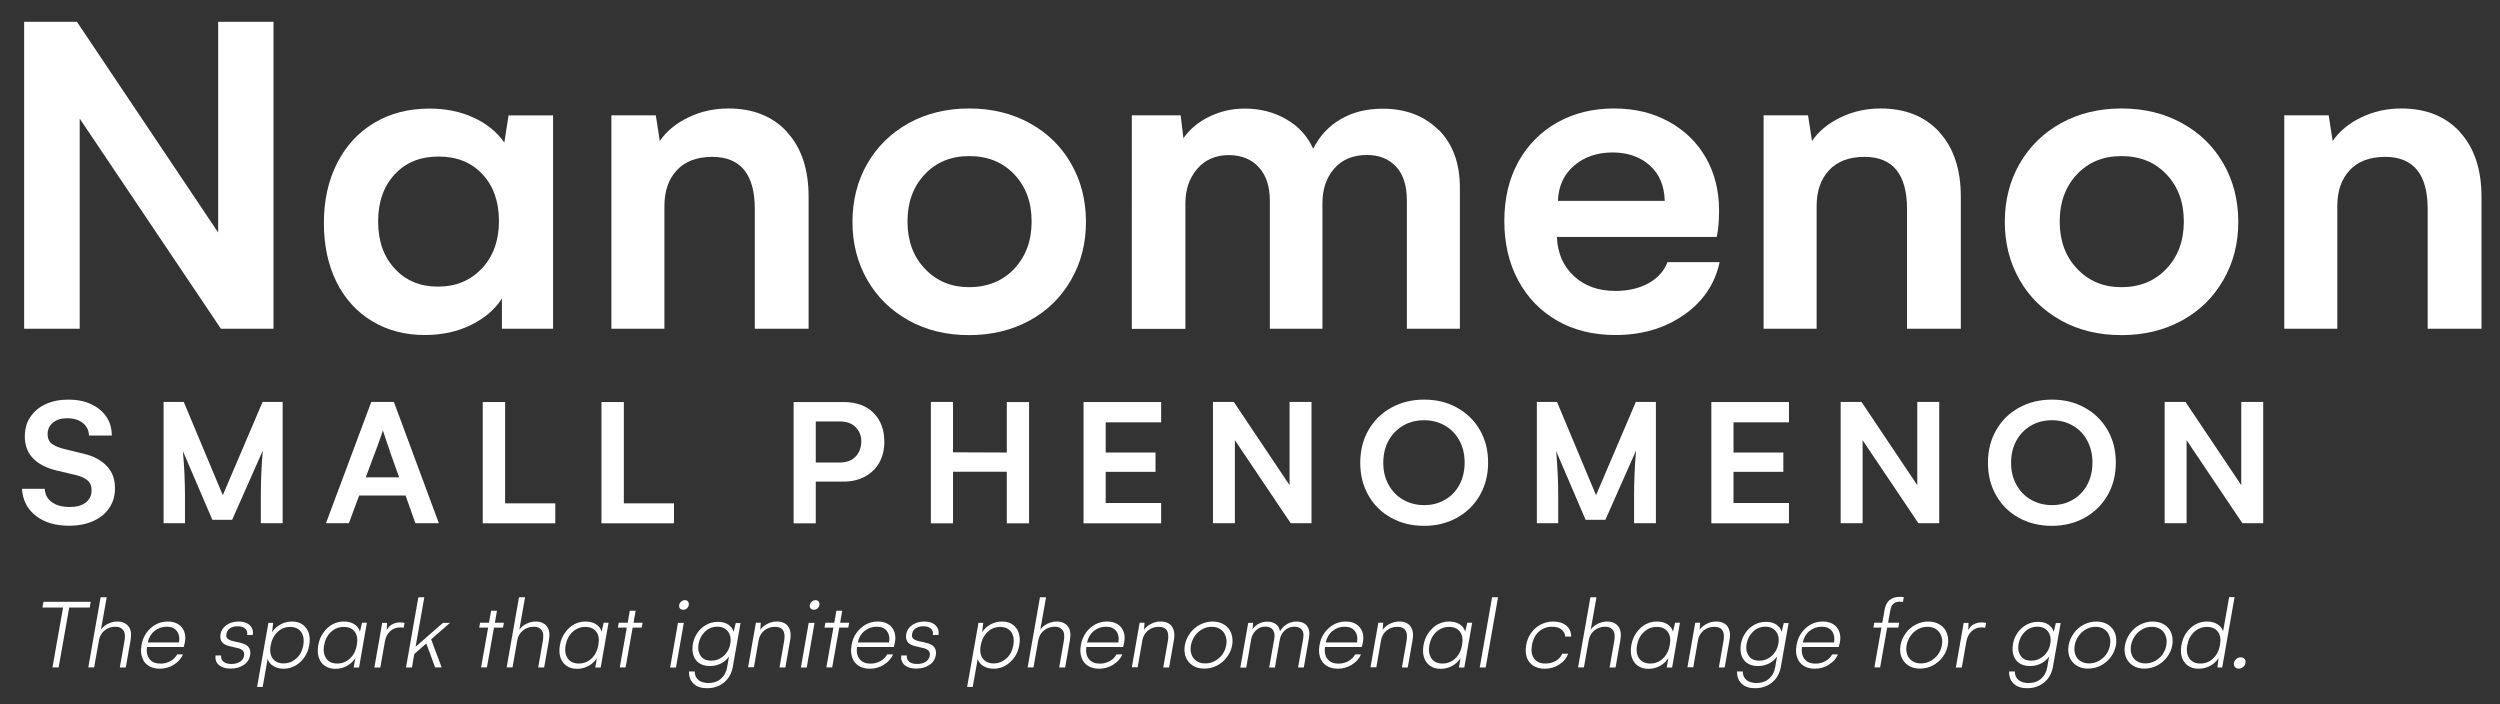 <?xml version="1.0" encoding="UTF-8"?>
<svg id="Layer_1" data-name="Layer 1" xmlns="http://www.w3.org/2000/svg" viewBox="0 0 226.78 63.87">
  <rect x="0" y="0" width="226.78" height="63.87" fill="#333333" stroke="none"/>
  <defs>
    <style>
      .cls-1 {
        fill: #fff;
      }
    </style>
  </defs>
  <g>
    <g>
      <path class="cls-1" d="M24.81,1.98v27.84h-4.77L7.23,10.76v19.06H2.19V1.98h4.79l12.81,19.11V1.98h5.03Z"/>
      <path class="cls-1" d="M50.17,10.46v19.36h-4.64v-2.74c-.66,1.02-1.61,1.82-2.85,2.42s-2.62.89-4.15.89c-1.8,0-3.39-.42-4.78-1.26-1.39-.84-2.47-2.03-3.23-3.56-.76-1.53-1.14-3.32-1.14-5.35s.4-3.86,1.21-5.44c.81-1.58,1.93-2.79,3.38-3.65,1.45-.86,3.11-1.28,4.99-1.28,1.47,0,2.8.27,3.98.81,1.18.54,2.12,1.29,2.81,2.27l.38-2.46h4.05ZM43.72,24.35c1.02-1.1,1.54-2.54,1.54-4.3s-.5-3.18-1.5-4.25c-1-1.07-2.32-1.6-3.98-1.6s-2.98.54-3.98,1.62c-1,1.08-1.5,2.51-1.5,4.27s.5,3.2,1.51,4.28c1,1.09,2.31,1.63,3.92,1.63s2.95-.55,3.98-1.65Z"/>
      <path class="cls-1" d="M71.39,11.98c1.31,1.42,1.96,3.38,1.96,5.86v11.98h-4.88v-10.86c0-3.15-1.29-4.73-3.86-4.73-1.38,0-2.46.4-3.21,1.21-.76.81-1.13,1.89-1.13,3.27v11.11h-4.81V10.46h4.03l.36,2.33c.61-.89,1.47-1.6,2.59-2.14,1.12-.54,2.33-.81,3.63-.81,2.25,0,4.02.71,5.33,2.13Z"/>
      <path class="cls-1" d="M78.68,14.84c.9-1.56,2.15-2.78,3.75-3.67,1.6-.88,3.43-1.33,5.48-1.33s3.88.44,5.49,1.33c1.61.88,2.87,2.11,3.76,3.67.9,1.56,1.35,3.33,1.35,5.29s-.45,3.69-1.35,5.26c-.9,1.57-2.15,2.8-3.75,3.68-1.61.88-3.44,1.33-5.5,1.33s-3.88-.44-5.48-1.33-2.86-2.11-3.75-3.67c-.9-1.56-1.35-3.32-1.35-5.27s.45-3.73,1.35-5.29ZM83.89,24.37c1.05,1.12,2.39,1.68,4.03,1.68s3.05-.56,4.09-1.68c1.05-1.12,1.57-2.54,1.57-4.28s-.52-3.16-1.57-4.27c-1.05-1.11-2.41-1.66-4.09-1.66s-3,.56-4.04,1.66c-1.04,1.11-1.56,2.53-1.56,4.27s.52,3.17,1.57,4.28Z"/>
    </g>
    <g>
      <path class="cls-1" d="M130.5,11.77c1.29,1.29,1.93,3.05,1.93,5.28v12.77h-4.81v-11.6c0-1.39-.33-2.42-.99-3.12-.66-.69-1.53-1.04-2.62-1.04-1.27,0-2.26.41-2.98,1.23-.71.82-1.07,1.87-1.07,3.14v11.39h-4.77v-11.6c0-1.3-.33-2.32-1-3.05-.67-.73-1.58-1.1-2.74-1.1s-2.14.42-2.85,1.25c-.71.83-1.07,1.87-1.07,3.12v11.39h-4.86V10.46h4.43l.25,2.08c.58-.83,1.37-1.49,2.37-1.97,1-.48,2.06-.72,3.19-.72,1.41,0,2.68.33,3.79.98,1.12.65,1.92,1.54,2.42,2.67.58-1.16,1.41-2.06,2.5-2.69,1.09-.64,2.35-.95,3.8-.95,2.09,0,3.78.64,5.07,1.93Z"/>
      <path class="cls-1" d="M152.74,28.57c-1.74,1.22-3.81,1.82-6.21,1.82-1.99,0-3.75-.43-5.27-1.3-1.52-.87-2.7-2.09-3.54-3.65-.84-1.56-1.26-3.36-1.26-5.4s.43-3.84,1.28-5.38c.86-1.53,2.04-2.72,3.54-3.56,1.51-.84,3.21-1.26,5.12-1.26s3.54.4,4.99,1.2c1.45.8,2.57,1.89,3.36,3.28.79,1.39,1.19,2.98,1.19,4.77,0,.96-.07,1.76-.21,2.4h-14.5c.06,1.47.57,2.65,1.54,3.55.97.9,2.22,1.35,3.76,1.35,1.16,0,2.16-.23,3-.69.84-.46,1.42-1.1,1.73-1.92h4.73c-.42,1.98-1.51,3.58-3.24,4.79ZM151.01,18.22c-.03-1.36-.48-2.43-1.35-3.21-.87-.78-2-1.18-3.38-1.18s-2.58.4-3.5,1.2c-.92.8-1.41,1.86-1.46,3.19h9.69Z"/>
      <path class="cls-1" d="M175.91,11.98c1.31,1.42,1.96,3.38,1.96,5.86v11.98h-4.88v-10.86c0-3.15-1.29-4.73-3.86-4.73-1.38,0-2.46.4-3.21,1.21-.76.81-1.13,1.89-1.13,3.27v11.11h-4.81V10.46h4.03l.36,2.33c.61-.89,1.47-1.6,2.59-2.14,1.12-.54,2.33-.81,3.63-.81,2.25,0,4.02.71,5.33,2.13Z"/>
      <path class="cls-1" d="M183.21,14.84c.9-1.56,2.15-2.78,3.75-3.67,1.6-.88,3.43-1.33,5.48-1.33s3.88.44,5.49,1.33c1.61.88,2.87,2.11,3.76,3.67.9,1.56,1.35,3.33,1.35,5.29s-.45,3.69-1.35,5.26c-.9,1.57-2.15,2.8-3.75,3.68-1.61.88-3.44,1.33-5.5,1.33s-3.88-.44-5.48-1.33-2.86-2.11-3.75-3.67c-.9-1.56-1.35-3.32-1.35-5.27s.45-3.73,1.35-5.29ZM188.41,24.37c1.05,1.12,2.39,1.68,4.03,1.68s3.05-.56,4.09-1.68c1.05-1.12,1.57-2.54,1.57-4.28s-.52-3.16-1.57-4.27c-1.05-1.11-2.41-1.66-4.09-1.66s-3,.56-4.04,1.66c-1.04,1.11-1.56,2.53-1.56,4.27s.52,3.17,1.57,4.28Z"/>
      <path class="cls-1" d="M223.14,11.98c1.31,1.42,1.96,3.38,1.96,5.86v11.98h-4.88v-10.86c0-3.15-1.29-4.73-3.86-4.73-1.38,0-2.46.4-3.21,1.21-.76.81-1.13,1.89-1.13,3.27v11.11h-4.81V10.46h4.03l.36,2.33c.61-.89,1.47-1.6,2.59-2.14,1.12-.54,2.33-.81,3.63-.81,2.25,0,4.02.71,5.33,2.13Z"/>
    </g>
  </g>
  <g>
    <path class="cls-1" d="M2.76,37.82c.33-.5.79-.89,1.38-1.16.59-.27,1.28-.41,2.06-.41s1.45.13,2.04.4,1.06.65,1.4,1.14c.34.49.5,1.06.5,1.72h-2.07c-.01-.47-.2-.85-.56-1.14-.36-.29-.83-.43-1.42-.43-.54,0-.96.13-1.29.4-.32.27-.48.61-.48,1.03s.14.72.42.91c.28.2.66.35,1.13.46l1.8.44c.82.2,1.49.55,2,1.08.51.52.76,1.19.76,2.02,0,.69-.17,1.29-.52,1.8-.34.51-.83.91-1.46,1.19-.63.28-1.36.42-2.19.42-1.24,0-2.24-.3-3.01-.9-.77-.6-1.19-1.42-1.26-2.45h2.07c.02.51.24.92.64,1.21.41.29.94.44,1.59.44s1.13-.13,1.48-.4.54-.64.54-1.11c0-.4-.13-.71-.38-.91-.25-.21-.58-.36-.99-.46l-1.84-.44c-.91-.22-1.61-.58-2.1-1.09s-.75-1.17-.75-1.98c0-.68.16-1.27.49-1.77Z"/>
    <path class="cls-1" d="M25.64,36.46v11h-1.98v-2.46c0-1.36.06-2.74.18-4.13l-2.78,6.28h-1.8l-2.67-6.23c.13,1.43.19,2.79.19,4.08v2.46h-1.94v-11h1.83l3.54,8.46,3.61-8.46h1.82Z"/>
    <path class="cls-1" d="M33.69,36.46h2.04l4.08,11h-2.13l-.89-2.51h-4.21l-.93,2.51h-2.08l4.11-11ZM36.21,43.3l-.7-1.94c-.07-.18-.25-.73-.55-1.63l-.23-.69c-.04.15-.15.47-.32.95-.17.48-.34.94-.51,1.37l-.72,1.94h3.04Z"/>
    <path class="cls-1" d="M50.37,45.65v1.82h-6.58v-11h2.03v9.19h4.55Z"/>
    <path class="cls-1" d="M61.14,45.65v1.82h-6.58v-11h2.03v9.19h4.55Z"/>
    <path class="cls-1" d="M79.23,37.45c.66.65.99,1.53.99,2.62,0,.71-.15,1.34-.45,1.88s-.74.97-1.3,1.28c-.57.31-1.23.46-2,.46h-2.47v3.78h-2.01v-11h4.52c1.16,0,2.07.33,2.73.98ZM77.62,41.41c.34-.37.51-.83.51-1.38,0-.5-.17-.93-.51-1.28-.34-.35-.83-.52-1.47-.52h-2.15v3.73h2.1c.68,0,1.18-.18,1.52-.55Z"/>
    <path class="cls-1" d="M84.44,36.46h2.01v4.57l4.88.02v-4.58h2.02v11h-2.02v-4.68h-4.88v4.68h-2.01v-11Z"/>
    <path class="cls-1" d="M100.3,38.3v2.75h4.52v1.75h-4.52v2.83h5.03v1.84h-7.04v-11h7.04v1.84h-5.03Z"/>
    <path class="cls-1" d="M118.97,36.46v11h-1.89l-5.06-7.53v7.53h-1.99v-11h1.89l5.06,7.55v-7.55h1.99Z"/>
    <path class="cls-1" d="M134.24,44.93c-.5.87-1.2,1.55-2.08,2.04-.89.49-1.88.73-2.98.73s-2.09-.24-2.97-.72c-.88-.48-1.57-1.16-2.07-2.03s-.75-1.86-.75-2.97.25-2.1.75-2.97c.5-.87,1.19-1.55,2.07-2.03.88-.49,1.88-.73,2.99-.73s2.09.24,2.97.73c.88.49,1.57,1.16,2.07,2.02.5.86.75,1.85.75,2.96s-.25,2.1-.75,2.97ZM132.39,39.97c-.31-.58-.75-1.04-1.31-1.36s-1.19-.49-1.89-.49-1.35.16-1.91.49-1,.78-1.32,1.36c-.32.58-.48,1.25-.48,2.01s.16,1.41.48,1.99c.32.58.76,1.04,1.32,1.36.56.32,1.2.49,1.91.49s1.33-.16,1.89-.49c.56-.32,1-.78,1.31-1.36.31-.58.47-1.25.47-2.01s-.16-1.41-.47-1.99Z"/>
    <path class="cls-1" d="M150.21,36.46v11h-1.98v-2.46c0-1.36.06-2.74.18-4.13l-2.78,6.28h-1.8l-2.67-6.23c.13,1.43.19,2.79.19,4.08v2.46h-1.94v-11h1.83l3.54,8.46,3.61-8.46h1.82Z"/>
    <path class="cls-1" d="M157.25,38.3v2.75h4.52v1.75h-4.52v2.83h5.03v1.84h-7.04v-11h7.04v1.84h-5.03Z"/>
    <path class="cls-1" d="M175.91,36.46v11h-1.89l-5.06-7.53v7.53h-1.99v-11h1.89l5.06,7.55v-7.55h1.99Z"/>
    <path class="cls-1" d="M191.18,44.93c-.5.87-1.2,1.55-2.08,2.04-.89.49-1.88.73-2.98.73s-2.09-.24-2.97-.72c-.88-.48-1.57-1.16-2.07-2.03s-.75-1.86-.75-2.97.25-2.1.75-2.97c.5-.87,1.19-1.55,2.07-2.03.88-.49,1.88-.73,2.99-.73s2.09.24,2.97.73c.88.49,1.57,1.16,2.07,2.02.5.86.75,1.85.75,2.96s-.25,2.1-.75,2.97ZM189.34,39.97c-.31-.58-.75-1.04-1.31-1.36s-1.19-.49-1.89-.49-1.35.16-1.91.49-1,.78-1.32,1.36c-.32.58-.48,1.25-.48,2.01s.16,1.41.48,1.99c.32.58.76,1.04,1.32,1.36.56.32,1.2.49,1.91.49s1.33-.16,1.89-.49c.56-.32,1-.78,1.31-1.36.31-.58.47-1.25.47-2.01s-.16-1.41-.47-1.99Z"/>
    <path class="cls-1" d="M205.3,36.46v11h-1.89l-5.06-7.53v7.53h-1.99v-11h1.89l5.06,7.55v-7.55h1.99Z"/>
  </g>
  <g>
    <path class="cls-1" d="M8.14,55.11h-1.86l-.96,5.43h-.56l.96-5.43h-1.87l.09-.52h4.29l-.09.52Z"/>
    <path class="cls-1" d="M9.14,54.18h.54l-.52,2.93c.16-.22.38-.4.65-.53.27-.13.54-.2.82-.2.45,0,.79.14,1.02.43s.29.7.2,1.24l-.44,2.5h-.54l.42-2.39c.08-.46.05-.79-.11-1s-.39-.31-.71-.31c-.37,0-.7.11-.98.34-.28.23-.45.52-.51.88l-.44,2.47h-.53l1.12-6.37Z"/>
    <path class="cls-1" d="M15.76,60.31c-.39.23-.81.35-1.27.35-.4,0-.74-.09-1.02-.27-.28-.18-.47-.43-.58-.76-.11-.33-.13-.7-.05-1.12.07-.42.22-.79.45-1.11.23-.32.51-.57.84-.75.33-.18.69-.27,1.08-.27s.69.08.95.24c.26.16.44.39.55.67.11.29.13.61.06.98-.03.15-.06.29-.1.42h-3.34c-.06.46.02.83.24,1.1.22.28.56.41,1,.41.32,0,.62-.08.89-.23.27-.15.47-.35.61-.61h.53c-.17.39-.44.7-.83.93ZM16.24,58.28c.07-.43,0-.78-.2-1.04-.2-.26-.51-.39-.91-.39-.43,0-.8.13-1.12.39-.32.26-.52.61-.61,1.04h2.84Z"/>
    <path class="cls-1" d="M19.86,60.33c-.25-.22-.35-.51-.31-.87h.51c-.03.24.05.43.22.57.17.14.41.2.71.2s.57-.06.78-.2c.2-.13.33-.31.37-.54.07-.38-.14-.61-.62-.71l-.72-.17c-.33-.08-.55-.21-.68-.39-.12-.18-.16-.41-.12-.68.06-.35.24-.63.55-.84.3-.21.67-.32,1.1-.32s.77.11,1.01.34c.24.22.33.52.27.88h-.51c.04-.25-.02-.44-.18-.58-.16-.14-.38-.21-.67-.21s-.52.06-.7.18c-.18.12-.29.29-.33.51-.04.21,0,.36.12.45.11.09.26.16.45.2l.8.19c.32.08.54.21.66.4.13.19.17.43.12.7-.07.37-.26.67-.58.88-.32.22-.72.33-1.2.33s-.81-.11-1.06-.33Z"/>
    <path class="cls-1" d="M27.44,56.65c.26.18.45.43.56.76.11.33.13.7.05,1.12-.07.42-.22.79-.45,1.11s-.5.57-.82.75c-.33.18-.68.27-1.05.27s-.67-.08-.93-.24c-.26-.16-.44-.37-.52-.65l-.45,2.54h-.51l1.03-5.81h.43l-.1.85c.18-.28.43-.52.75-.7.32-.18.68-.27,1.06-.27s.69.09.95.27ZM26.89,59.73c.33-.31.53-.7.62-1.19.09-.5.02-.9-.19-1.21-.22-.3-.55-.46-1-.46s-.83.15-1.15.46c-.32.31-.53.72-.62,1.23-.09.5-.02.89.19,1.18.22.29.55.44.98.44s.83-.15,1.16-.46Z"/>
    <path class="cls-1" d="M33.28,56.5l-.71,4.05h-.49l.15-.85c-.18.28-.43.52-.75.7-.32.18-.68.27-1.06.27s-.69-.09-.95-.27c-.26-.18-.44-.43-.55-.75-.11-.33-.12-.7-.05-1.12.07-.42.22-.79.45-1.12.23-.33.5-.58.82-.76s.68-.27,1.05-.27.7.08.96.25c.26.17.43.39.5.68l.19-.82h.44ZM31.75,59.73c.33-.31.53-.72.62-1.23.09-.5.03-.9-.19-1.19-.21-.29-.54-.44-.99-.44s-.84.15-1.17.46c-.33.31-.53.71-.62,1.2-.09.5-.02.9.2,1.21.22.3.55.45.99.45s.83-.15,1.16-.46Z"/>
    <path class="cls-1" d="M36.7,56.5l-.08.44c-.11-.02-.21-.03-.3-.03-.37,0-.68.12-.93.35-.25.23-.41.55-.48.96l-.41,2.33h-.54l.71-4.05h.44l-.03.66c.11-.22.27-.4.49-.52.22-.12.46-.18.73-.18.15,0,.29.02.39.05Z"/>
    <path class="cls-1" d="M39.11,57.99l.95,2.55h-.59l-.8-2.17-1.09.96-.21,1.22h-.54l1.12-6.37h.54l-.79,4.49,2.48-2.17h.64l-1.72,1.5Z"/>
    <path class="cls-1" d="M45.63,56.93h-.82l-.64,3.61h-.53l.64-3.61h-.81l.08-.44h.81l.19-1.09h.53l-.19,1.09h.82l-.08.44Z"/>
    <path class="cls-1" d="M47.09,54.18h.54l-.52,2.93c.16-.22.38-.4.65-.53.27-.13.54-.2.82-.2.45,0,.79.14,1.02.43s.29.7.2,1.24l-.44,2.5h-.54l.42-2.39c.08-.46.05-.79-.11-1s-.39-.31-.71-.31c-.37,0-.7.11-.98.34-.28.23-.45.52-.51.88l-.44,2.47h-.53l1.12-6.37Z"/>
    <path class="cls-1" d="M55.2,56.5l-.71,4.05h-.49l.15-.85c-.18.28-.43.52-.75.7-.32.18-.68.27-1.06.27s-.69-.09-.95-.27c-.26-.18-.44-.43-.55-.75-.11-.33-.12-.7-.05-1.12.07-.42.22-.79.45-1.12.23-.33.5-.58.82-.76s.68-.27,1.05-.27.7.08.96.25c.26.17.43.39.5.68l.19-.82h.44ZM53.66,59.73c.33-.31.53-.72.62-1.23.09-.5.03-.9-.19-1.19-.21-.29-.54-.44-.99-.44s-.84.15-1.17.46c-.33.31-.53.71-.62,1.2-.09.5-.02.9.2,1.21.22.3.55.45.99.45s.83-.15,1.16-.46Z"/>
    <path class="cls-1" d="M58.21,56.93h-.82l-.64,3.61h-.53l.64-3.61h-.81l.08-.44h.81l.19-1.09h.53l-.19,1.09h.82l-.08.44Z"/>
    <path class="cls-1" d="M61.5,56.5h.53l-.71,4.05h-.53l.71-4.05ZM61.68,55.19c-.07-.08-.09-.19-.07-.31.02-.12.08-.23.18-.31.1-.08.21-.13.33-.13s.23.04.29.13c.07.08.09.19.07.31-.02.12-.08.23-.17.31-.09.08-.21.12-.34.12s-.22-.04-.29-.12Z"/>
    <path class="cls-1" d="M67.18,56.5l-.71,4.02c-.07.38-.21.71-.42,1-.22.29-.49.51-.81.67-.33.16-.69.24-1.08.24-.53,0-.94-.13-1.23-.4-.29-.27-.44-.64-.43-1.12h.52c0,.34.11.59.34.78.22.18.52.27.9.27.46,0,.84-.13,1.14-.39.3-.26.49-.61.56-1.04l.17-.98c-.19.27-.44.49-.74.64-.3.15-.64.23-1,.23-.38,0-.7-.09-.96-.26-.26-.18-.44-.42-.53-.72-.1-.3-.11-.64-.05-1.01s.2-.71.41-1.02c.21-.31.48-.55.8-.73.32-.18.68-.27,1.08-.27.37,0,.67.08.91.24.24.16.41.38.5.66l.19-.79h.47ZM65.34,59.72c.24-.14.45-.33.6-.56.16-.23.26-.49.31-.77.05-.28.04-.53-.04-.77-.07-.23-.21-.42-.4-.56-.19-.14-.44-.21-.74-.21-.44,0-.81.15-1.12.45-.31.3-.5.66-.58,1.1-.08.43-.01.79.19,1.09s.53.44.96.44c.3,0,.57-.07.81-.21Z"/>
    <path class="cls-1" d="M71.48,56.81c.22.29.29.7.2,1.24l-.44,2.5h-.53l.42-2.39c.15-.87-.12-1.3-.83-1.3-.38,0-.7.11-.98.34-.27.23-.44.52-.5.87l-.43,2.46h-.53l.71-4.04h.44l-.04.63c.16-.22.38-.4.66-.54.28-.14.55-.2.84-.2.45,0,.79.14,1.02.43Z"/>
    <path class="cls-1" d="M73.36,56.5h.53l-.71,4.05h-.53l.71-4.05ZM73.53,55.19c-.07-.08-.09-.19-.07-.31.02-.12.08-.23.18-.31.1-.08.21-.13.33-.13s.23.04.29.13c.07.08.09.19.07.31-.02.12-.08.23-.17.31-.09.08-.21.12-.34.12s-.22-.04-.29-.12Z"/>
    <path class="cls-1" d="M76.95,56.93h-.82l-.64,3.61h-.53l.64-3.61h-.81l.08-.44h.81l.19-1.09h.53l-.19,1.09h.82l-.08.44Z"/>
    <path class="cls-1" d="M80.17,60.31c-.39.23-.81.35-1.27.35-.4,0-.74-.09-1.02-.27-.28-.18-.47-.43-.58-.76-.11-.33-.13-.7-.05-1.12.07-.42.22-.79.45-1.11.23-.32.51-.57.84-.75.33-.18.69-.27,1.08-.27s.69.08.95.24c.26.16.44.39.55.67.11.29.13.61.06.98-.03.15-.06.29-.1.42h-3.34c-.06.46.02.83.24,1.1.22.28.56.41,1,.41.32,0,.62-.08.89-.23.27-.15.47-.35.61-.61h.53c-.17.39-.44.7-.83.93ZM80.65,58.28c.07-.43,0-.78-.2-1.04-.2-.26-.51-.39-.91-.39-.43,0-.8.13-1.12.39-.32.26-.52.61-.61,1.04h2.84Z"/>
    <path class="cls-1" d="M82.06,60.33c-.25-.22-.35-.51-.31-.87h.51c-.03.24.05.43.22.57.17.14.41.2.71.2s.57-.06.78-.2c.2-.13.33-.31.37-.54.07-.38-.14-.61-.62-.71l-.72-.17c-.33-.08-.55-.21-.68-.39-.12-.18-.16-.41-.12-.68.06-.35.24-.63.55-.84.3-.21.67-.32,1.1-.32s.77.11,1.01.34c.23.22.33.52.27.88h-.51c.04-.25-.02-.44-.18-.58-.16-.14-.38-.21-.67-.21s-.52.06-.7.18c-.18.12-.29.29-.33.51-.04.21,0,.36.12.45.11.09.26.16.45.2l.8.19c.32.08.54.21.66.4.13.19.17.43.12.7-.07.37-.26.67-.58.88-.32.22-.72.33-1.2.33s-.81-.11-1.06-.33Z"/>
    <path class="cls-1" d="M91.85,56.65c.26.18.45.43.56.76.11.33.13.7.05,1.12-.07.42-.22.79-.45,1.11s-.5.57-.82.75c-.33.18-.68.27-1.05.27s-.67-.08-.93-.24c-.26-.16-.44-.37-.52-.65l-.45,2.54h-.51l1.03-5.81h.43l-.1.85c.18-.28.43-.52.75-.7.32-.18.68-.27,1.06-.27s.69.09.95.27ZM91.3,59.73c.33-.31.53-.7.62-1.19.09-.5.02-.9-.19-1.21-.22-.3-.55-.46-1-.46s-.83.15-1.15.46c-.32.31-.53.72-.62,1.23-.09.5-.02.89.19,1.18.22.29.55.44.98.44s.83-.15,1.16-.46Z"/>
    <path class="cls-1" d="M94.35,54.18h.54l-.52,2.93c.16-.22.38-.4.65-.53.27-.13.54-.2.82-.2.45,0,.79.14,1.02.43s.29.7.2,1.24l-.44,2.5h-.54l.42-2.39c.08-.46.05-.79-.11-1s-.39-.31-.71-.31c-.37,0-.7.11-.98.34-.28.23-.45.52-.51.88l-.44,2.47h-.53l1.12-6.37Z"/>
    <path class="cls-1" d="M100.97,60.31c-.39.23-.81.35-1.27.35-.4,0-.74-.09-1.02-.27-.28-.18-.47-.43-.58-.76-.11-.33-.13-.7-.05-1.12.07-.42.22-.79.45-1.11.23-.32.51-.57.84-.75.33-.18.69-.27,1.08-.27s.69.08.95.24c.26.16.44.39.55.67.11.29.13.61.06.98-.03.15-.06.29-.1.42h-3.34c-.06.46.02.83.24,1.1.22.28.56.41,1,.41.32,0,.62-.08.89-.23.27-.15.47-.35.61-.61h.53c-.17.39-.44.7-.83.93ZM101.45,58.28c.07-.43,0-.78-.2-1.04-.2-.26-.51-.39-.91-.39-.43,0-.8.13-1.12.39-.32.26-.52.61-.61,1.04h2.84Z"/>
    <path class="cls-1" d="M106.29,56.81c.22.29.29.7.2,1.24l-.44,2.5h-.53l.42-2.39c.15-.87-.12-1.3-.83-1.3-.38,0-.7.11-.98.34-.27.23-.44.52-.5.87l-.43,2.46h-.53l.71-4.04h.44l-.04.63c.16-.22.38-.4.66-.54.28-.14.55-.2.84-.2.45,0,.79.14,1.02.43Z"/>
    <path class="cls-1" d="M107.94,57.45c.24-.33.54-.59.9-.78.36-.19.75-.29,1.16-.29s.77.1,1.06.29c.3.19.51.45.63.78s.15.69.08,1.08c-.07.39-.22.75-.47,1.07-.24.33-.54.58-.9.77-.36.19-.74.28-1.16.28s-.76-.09-1.05-.28c-.29-.19-.5-.45-.63-.77-.12-.33-.15-.68-.08-1.07.07-.4.23-.76.47-1.08ZM108.08,59.37c.09.25.25.45.46.59.22.15.48.22.79.22s.6-.07.87-.22c.27-.15.5-.34.68-.59.18-.25.3-.53.35-.84.06-.31.04-.6-.06-.85-.09-.26-.25-.46-.46-.6-.22-.15-.48-.22-.79-.22s-.6.07-.86.22c-.27.15-.49.34-.67.6s-.3.54-.36.86c-.05.31-.04.59.06.84Z"/>
    <path class="cls-1" d="M118.54,56.76c.22.25.28.62.2,1.11l-.47,2.68h-.52l.46-2.59c.07-.38.03-.66-.12-.84-.15-.18-.37-.27-.68-.27-.34,0-.63.11-.87.34-.24.23-.38.49-.44.8l-.45,2.56h-.52l.46-2.59c.06-.35.02-.62-.12-.82-.14-.2-.37-.3-.69-.3s-.61.11-.85.34c-.23.23-.38.49-.43.81l-.45,2.57h-.54l.72-4.06h.44l-.04.58c.14-.22.34-.39.57-.51.24-.12.49-.18.76-.18.31,0,.57.08.78.23.21.16.33.37.37.65.15-.27.36-.49.63-.65.26-.16.55-.24.85-.24.43,0,.75.13.97.38Z"/>
    <path class="cls-1" d="M122.62,60.31c-.39.23-.81.35-1.27.35-.4,0-.74-.09-1.02-.27-.28-.18-.47-.43-.58-.76-.11-.33-.13-.7-.05-1.12.07-.42.22-.79.45-1.11.23-.32.51-.57.84-.75.33-.18.69-.27,1.08-.27s.69.08.95.24c.26.16.44.39.55.67.11.29.13.61.06.98-.03.15-.06.29-.1.42h-3.34c-.06.46.02.83.24,1.1.22.28.56.41,1,.41.32,0,.62-.08.89-.23.27-.15.47-.35.61-.61h.53c-.17.39-.44.7-.83.93ZM123.1,58.28c.07-.43,0-.78-.2-1.04-.2-.26-.51-.39-.91-.39-.43,0-.8.13-1.12.39-.32.26-.52.61-.61,1.04h2.84Z"/>
    <path class="cls-1" d="M127.94,56.81c.22.29.29.7.2,1.24l-.44,2.5h-.53l.42-2.39c.15-.87-.12-1.3-.83-1.3-.38,0-.7.11-.98.34-.27.23-.44.52-.5.87l-.43,2.46h-.53l.71-4.04h.44l-.04.63c.16-.22.38-.4.66-.54.28-.14.55-.2.84-.2.45,0,.79.14,1.02.43Z"/>
    <path class="cls-1" d="M133.54,56.5l-.71,4.05h-.49l.15-.85c-.18.28-.43.52-.75.7-.32.18-.68.27-1.06.27s-.69-.09-.95-.27c-.26-.18-.44-.43-.55-.75-.11-.33-.12-.7-.05-1.12.07-.42.22-.79.45-1.12.23-.33.5-.58.82-.76s.68-.27,1.05-.27.7.08.96.25c.26.17.43.39.5.68l.19-.82h.44ZM132.01,59.73c.33-.31.53-.72.62-1.23.09-.5.03-.9-.19-1.19-.21-.29-.54-.44-.99-.44s-.84.15-1.17.46c-.33.31-.53.71-.62,1.2-.09.5-.02.9.2,1.21.22.3.55.45.99.45s.83-.15,1.16-.46Z"/>
    <path class="cls-1" d="M135.35,54.18h.54l-1.12,6.37h-.54l1.12-6.37Z"/>
    <path class="cls-1" d="M138.91,57.4c.23-.33.52-.58.86-.75s.71-.27,1.11-.27c.5,0,.89.12,1.19.36.3.24.45.58.46,1.01h-.54c-.03-.28-.15-.5-.36-.66-.21-.16-.49-.24-.84-.24-.46,0-.86.15-1.19.44-.33.29-.54.7-.63,1.23-.09.51-.03.91.19,1.22.22.3.56.45,1.03.45.35,0,.67-.08.94-.24.27-.16.47-.38.58-.65h.54c-.15.41-.43.75-.82.99-.39.25-.82.37-1.3.37-.41,0-.75-.09-1.04-.27-.28-.18-.48-.43-.59-.75-.11-.33-.13-.7-.06-1.12.07-.42.23-.8.46-1.12Z"/>
    <path class="cls-1" d="M144.28,54.18h.54l-.52,2.93c.16-.22.38-.4.65-.53.27-.13.54-.2.82-.2.45,0,.79.14,1.02.43s.29.7.2,1.24l-.44,2.5h-.54l.42-2.39c.08-.46.05-.79-.11-1s-.39-.31-.71-.31c-.37,0-.7.11-.98.34-.28.23-.45.52-.51.88l-.44,2.47h-.53l1.12-6.37Z"/>
    <path class="cls-1" d="M152.39,56.5l-.71,4.05h-.49l.15-.85c-.18.28-.43.52-.75.7-.32.18-.68.27-1.06.27s-.69-.09-.95-.27c-.26-.18-.44-.43-.55-.75-.11-.33-.12-.7-.05-1.12.07-.42.22-.79.45-1.12.23-.33.5-.58.82-.76s.68-.27,1.05-.27.7.08.96.25c.26.17.43.39.5.68l.19-.82h.44ZM150.85,59.73c.33-.31.53-.72.62-1.23.09-.5.03-.9-.19-1.19-.21-.29-.54-.44-.99-.44s-.84.15-1.17.46c-.33.31-.53.71-.62,1.2-.09.5-.02.9.2,1.21.22.3.55.45.99.45s.83-.15,1.16-.46Z"/>
    <path class="cls-1" d="M156.69,56.81c.22.29.29.7.2,1.24l-.44,2.5h-.53l.42-2.39c.15-.87-.12-1.3-.83-1.3-.38,0-.7.11-.98.34-.27.23-.44.52-.5.87l-.43,2.46h-.53l.71-4.04h.44l-.04.63c.16-.22.38-.4.66-.54.28-.14.55-.2.84-.2.45,0,.79.14,1.02.43Z"/>
    <path class="cls-1" d="M162.25,56.5l-.71,4.02c-.07.38-.21.71-.42,1-.22.29-.49.51-.81.67-.33.16-.69.24-1.08.24-.53,0-.94-.13-1.23-.4-.29-.27-.44-.64-.43-1.12h.52c0,.34.11.59.34.78.22.18.52.27.9.27.46,0,.84-.13,1.14-.39.3-.26.49-.61.56-1.04l.17-.98c-.19.27-.44.49-.74.64-.3.15-.64.23-1,.23-.38,0-.7-.09-.96-.26-.26-.18-.44-.42-.53-.72-.1-.3-.11-.64-.05-1.01s.2-.71.41-1.02c.21-.31.48-.55.8-.73.32-.18.68-.27,1.08-.27.37,0,.67.08.91.24.24.16.41.38.5.66l.19-.79h.47ZM160.41,59.72c.24-.14.45-.33.6-.56.16-.23.26-.49.31-.77.05-.28.04-.53-.04-.77-.07-.23-.21-.42-.4-.56-.19-.14-.44-.21-.74-.21-.44,0-.81.15-1.12.45-.31.3-.5.66-.58,1.1-.08.43-.01.79.19,1.09s.53.44.96.44c.3,0,.57-.07.81-.21Z"/>
    <path class="cls-1" d="M165.89,60.31c-.39.23-.81.35-1.27.35-.4,0-.74-.09-1.02-.27-.28-.18-.47-.43-.58-.76-.11-.33-.13-.7-.05-1.12.07-.42.22-.79.45-1.11.23-.32.51-.57.84-.75.33-.18.69-.27,1.08-.27s.69.08.95.24c.26.16.44.39.55.67.11.29.13.61.06.98-.03.15-.06.29-.1.42h-3.34c-.06.46.02.83.24,1.1.22.28.56.41,1,.41.32,0,.62-.08.89-.23.27-.15.47-.35.61-.61h.53c-.17.39-.44.7-.83.93ZM166.37,58.28c.07-.43,0-.78-.2-1.04-.2-.26-.51-.39-.91-.39-.43,0-.8.13-1.12.39-.32.26-.52.61-.61,1.04h2.84Z"/>
    <path class="cls-1" d="M171.82,54.72c-.12.09-.21.19-.25.31-.05.12-.08.27-.12.45l-.18,1.01h1.01l-.08.44h-1.01l-.64,3.61h-.52l.64-3.61h-.73l.08-.44h.73l.2-1.14c.07-.42.23-.73.46-.92.23-.19.54-.29.92-.29.13,0,.25,0,.37.03l-.08.44c-.07-.02-.17-.03-.29-.03-.21,0-.38.04-.5.13Z"/>
    <path class="cls-1" d="M172.86,57.45c.24-.33.54-.59.9-.78.36-.19.75-.29,1.16-.29s.77.1,1.06.29c.3.19.51.45.63.78s.15.69.08,1.08c-.07.39-.22.75-.47,1.07-.24.33-.54.58-.9.77-.36.19-.74.28-1.16.28s-.76-.09-1.05-.28c-.29-.19-.5-.45-.63-.77-.12-.33-.15-.68-.08-1.07.07-.4.23-.76.47-1.08ZM173,59.37c.09.25.25.45.46.59.22.15.48.22.79.22s.6-.07.87-.22c.27-.15.5-.34.68-.59.18-.25.3-.53.35-.84.06-.31.04-.6-.06-.85-.09-.26-.25-.46-.46-.6-.22-.15-.48-.22-.79-.22s-.6.07-.86.22c-.27.15-.49.34-.67.6s-.3.54-.36.86c-.05.31-.04.59.06.84Z"/>
    <path class="cls-1" d="M180.16,56.5l-.08.44c-.11-.02-.21-.03-.3-.03-.37,0-.68.12-.93.35-.25.23-.41.55-.48.96l-.41,2.33h-.54l.71-4.05h.44l-.03.66c.11-.22.27-.4.49-.52.22-.12.46-.18.73-.18.15,0,.29.02.39.05Z"/>
    <path class="cls-1" d="M186.93,56.5l-.71,4.02c-.07.38-.21.71-.42,1-.22.29-.49.51-.81.67-.33.16-.69.24-1.08.24-.53,0-.94-.13-1.23-.4-.29-.27-.44-.64-.43-1.12h.52c0,.34.11.59.34.78.22.18.52.27.9.27.46,0,.84-.13,1.14-.39.3-.26.49-.61.56-1.04l.17-.98c-.19.27-.44.49-.74.64-.3.15-.64.23-1,.23-.38,0-.7-.09-.96-.26-.26-.18-.44-.42-.53-.72-.1-.3-.11-.64-.05-1.01s.2-.71.41-1.02c.21-.31.48-.55.8-.73.32-.18.68-.27,1.08-.27.37,0,.67.08.91.24.24.16.41.38.5.66l.19-.79h.47ZM185.08,59.72c.24-.14.45-.33.6-.56.16-.23.26-.49.31-.77.05-.28.04-.53-.04-.77-.07-.23-.21-.42-.4-.56-.19-.14-.44-.21-.74-.21-.44,0-.81.15-1.12.45-.31.3-.5.66-.58,1.1-.08.43-.01.79.19,1.09s.53.44.96.44c.3,0,.57-.07.81-.21Z"/>
    <path class="cls-1" d="M188.11,57.45c.24-.33.54-.59.9-.78.36-.19.75-.29,1.16-.29s.77.1,1.06.29c.3.19.51.45.63.78s.15.69.08,1.08c-.07.39-.22.75-.47,1.07-.24.33-.54.58-.9.77-.36.19-.74.28-1.16.28s-.76-.09-1.05-.28c-.29-.19-.5-.45-.63-.77-.12-.33-.15-.68-.08-1.07.07-.4.23-.76.47-1.08ZM188.25,59.37c.09.25.25.45.46.59.22.15.48.22.79.22s.6-.07.87-.22c.27-.15.5-.34.68-.59.18-.25.3-.53.35-.84.06-.31.04-.6-.06-.85-.09-.26-.25-.46-.46-.6-.22-.15-.48-.22-.79-.22s-.6.07-.86.22c-.27.15-.49.34-.67.6s-.3.54-.36.86c-.05.31-.04.59.06.84Z"/>
    <path class="cls-1" d="M193.22,57.45c.24-.33.54-.59.9-.78.36-.19.75-.29,1.16-.29s.77.1,1.06.29c.3.19.51.45.63.78s.15.69.08,1.08c-.07.39-.22.75-.47,1.07-.24.33-.54.58-.9.77-.36.19-.74.28-1.16.28s-.76-.09-1.05-.28c-.29-.19-.5-.45-.63-.77-.12-.33-.15-.68-.08-1.07.07-.4.23-.76.47-1.08ZM193.36,59.37c.09.25.25.45.46.59.22.15.48.22.79.22s.6-.07.87-.22c.27-.15.5-.34.68-.59.18-.25.3-.53.35-.84.06-.31.04-.6-.06-.85-.09-.26-.25-.46-.46-.6-.22-.15-.48-.22-.79-.22s-.6.07-.86.22c-.27.15-.49.34-.67.6s-.3.54-.36.86c-.05.31-.04.59.06.84Z"/>
    <path class="cls-1" d="M202.7,54.18l-1.12,6.37h-.43l.1-.86c-.17.28-.42.52-.74.7-.33.18-.68.27-1.08.27s-.69-.09-.95-.27c-.26-.18-.45-.43-.55-.75-.11-.33-.12-.7-.05-1.12.08-.43.22-.8.45-1.12.22-.32.5-.57.82-.75s.67-.27,1.04-.27.69.08.95.24c.26.16.44.38.52.65l.55-3.1h.49ZM200.76,59.73c.33-.31.53-.72.62-1.23.09-.5.03-.9-.19-1.19-.21-.29-.54-.44-.99-.44s-.84.15-1.17.46c-.33.31-.53.71-.62,1.2-.09.5-.02.9.2,1.21.22.3.55.45.99.45s.83-.15,1.16-.46Z"/>
    <path class="cls-1" d="M202.73,60.5c-.08-.1-.11-.22-.09-.35.03-.15.1-.27.21-.37.12-.1.25-.15.41-.15s.26.05.35.15.11.22.08.37c-.02.14-.09.25-.21.35-.12.1-.25.15-.4.15s-.27-.05-.35-.15Z"/>
  </g>
</svg>